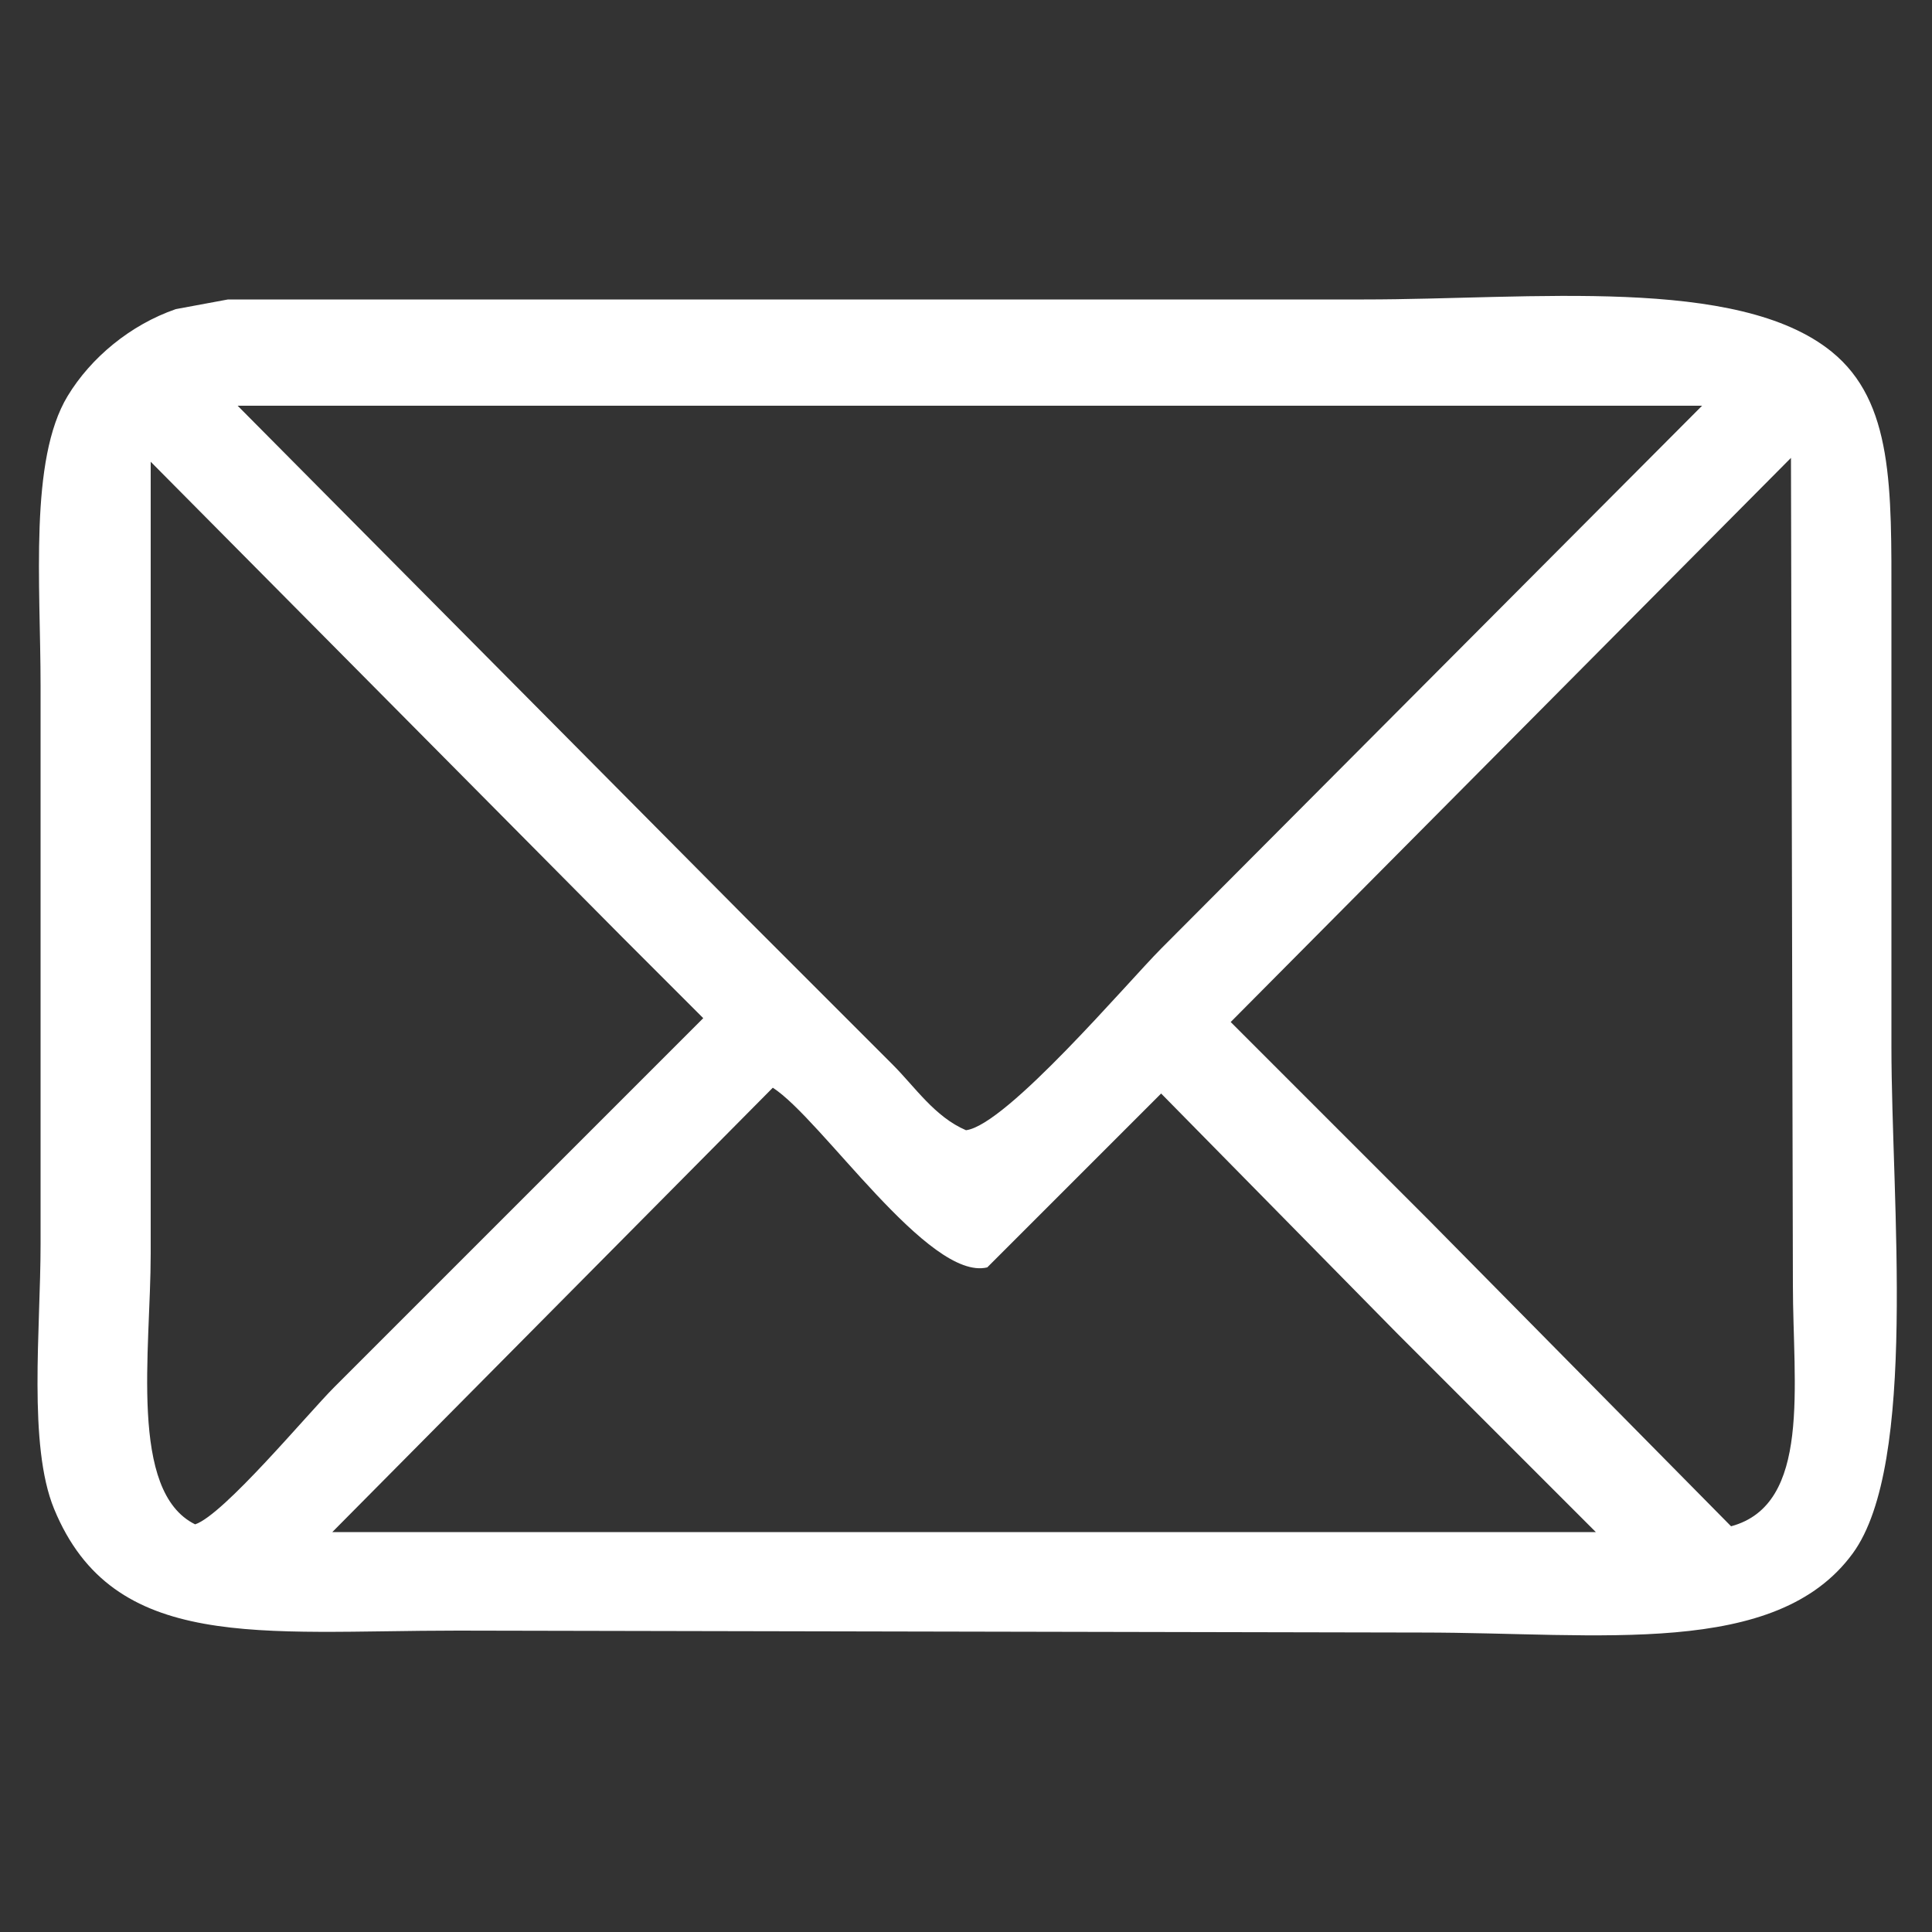 <svg xmlns="http://www.w3.org/2000/svg" width="1000" height="1000" viewBox="0 0 1000 1000">
  <rect x="0" y="0" width="1000" height="1000" fill="#333333" stroke="none"/>
  <defs>
    <style>
      .cls-1 {
        fill: #fff;
        fill-rule: evenodd;
      }
    </style>
  </defs>
  <path id="Rectángulo_2" data-name="Rectángulo 2" class="cls-1" d="M118,155H706c86.824,0,193.32-12.382,242,27,32.087,25.958,31,70.826,31,130V542c0,79.408,13.8,215.708-20,262-39.708,54.39-131.117,41-223,41l-499-1c-102.351,0-178.336,11.5-209-63-13.559-32.943-7-92.944-7-137V355c0-52.591-6-116.968,14-150,12.01-19.834,32.447-36.861,56-45Zm5,55L386,475l76,76c11.667,11.667,21.813,27.076,38,34,20.953-2.6,83.884-76.845,101-94L881,210H123Zm804,27L637,529,740,632,896,790c41.708-11.2,32-73.029,32-125Q927.5,451.022,927,237ZM78,239V649c0,49.957-11.458,123.014,23,140,14.733-4.858,58.371-57.371,72-71L364,527l-42-42ZM400,563L172,793H826L723,690,601,566l-90,90C480.78,663.29,425.169,579.141,400,563Z"/>
</svg>
